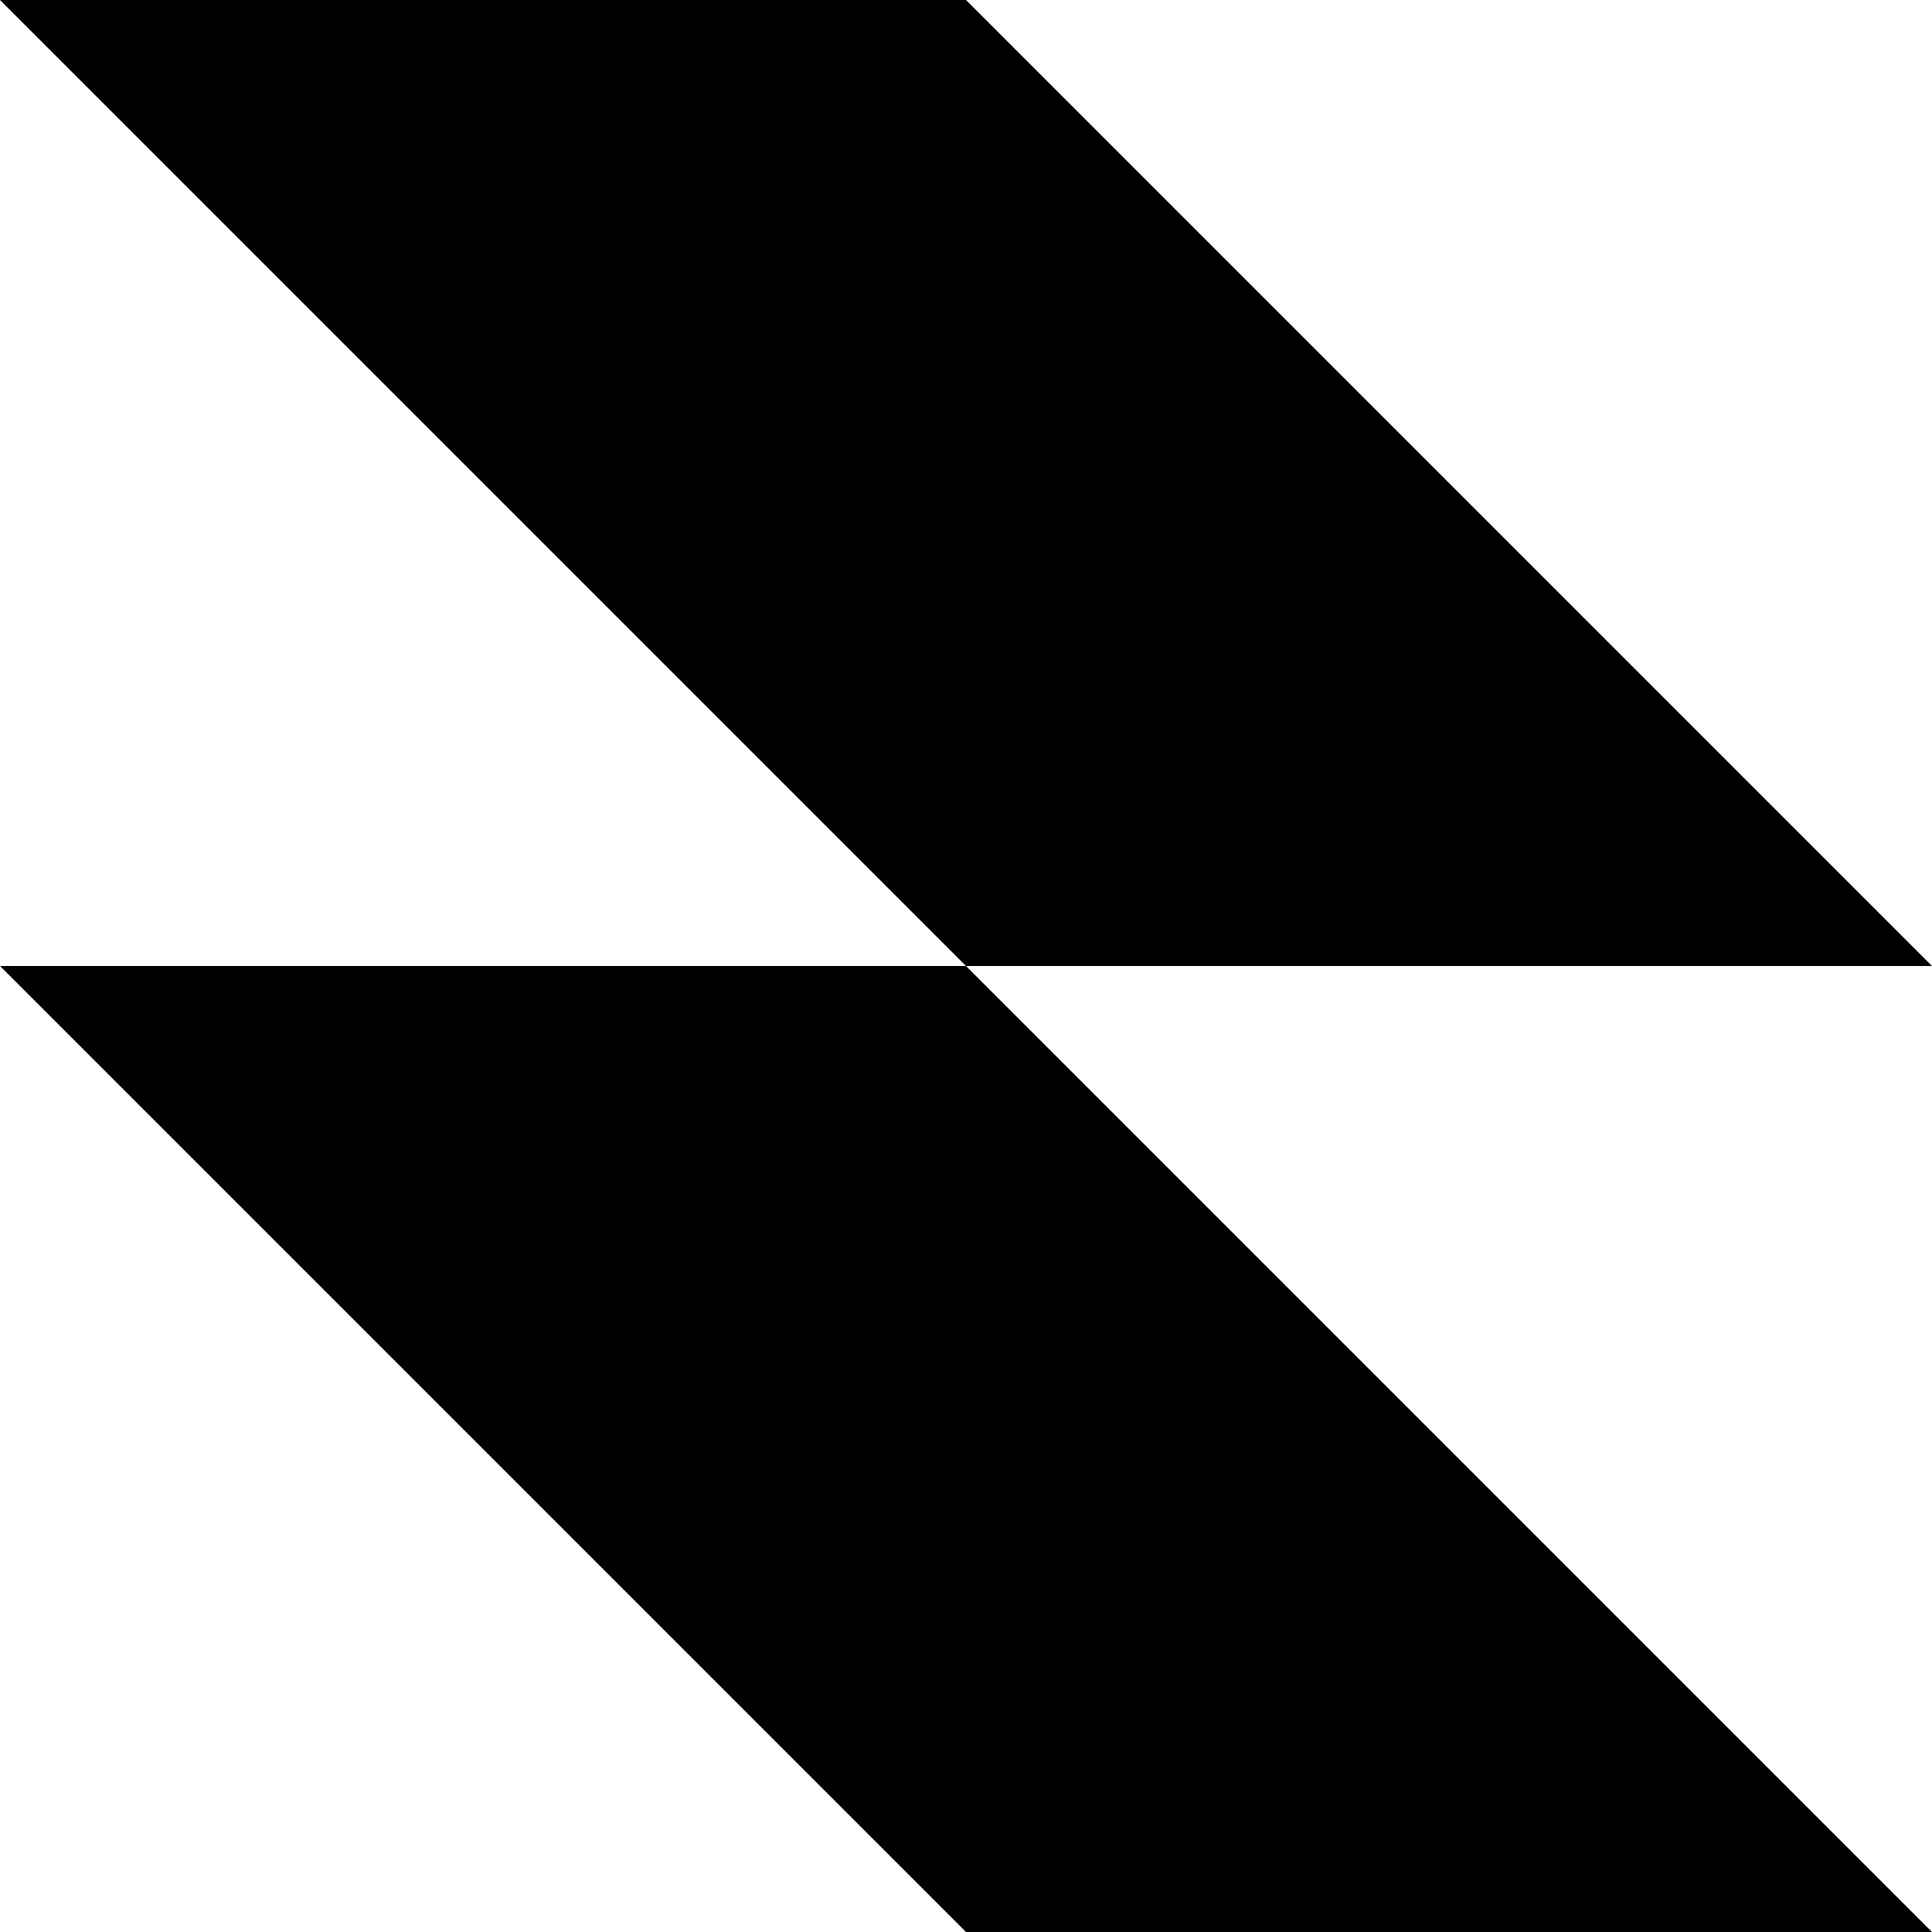 <svg xmlns:xlink="http://www.w3.org/1999/xlink" xmlns="http://www.w3.org/2000/svg" width="96" viewBox="0 0 96 96" height="96" fill="none"><clipPath id="a"><path d="m0 0h96v96h-96z"></path></clipPath><g clip-path="url(#a)"><path fill-rule="evenodd" fill="#000" d="m48 0h-48l48 48h-48l48 48h48l-48-48h48z" clip-rule="evenodd"></path></g></svg>